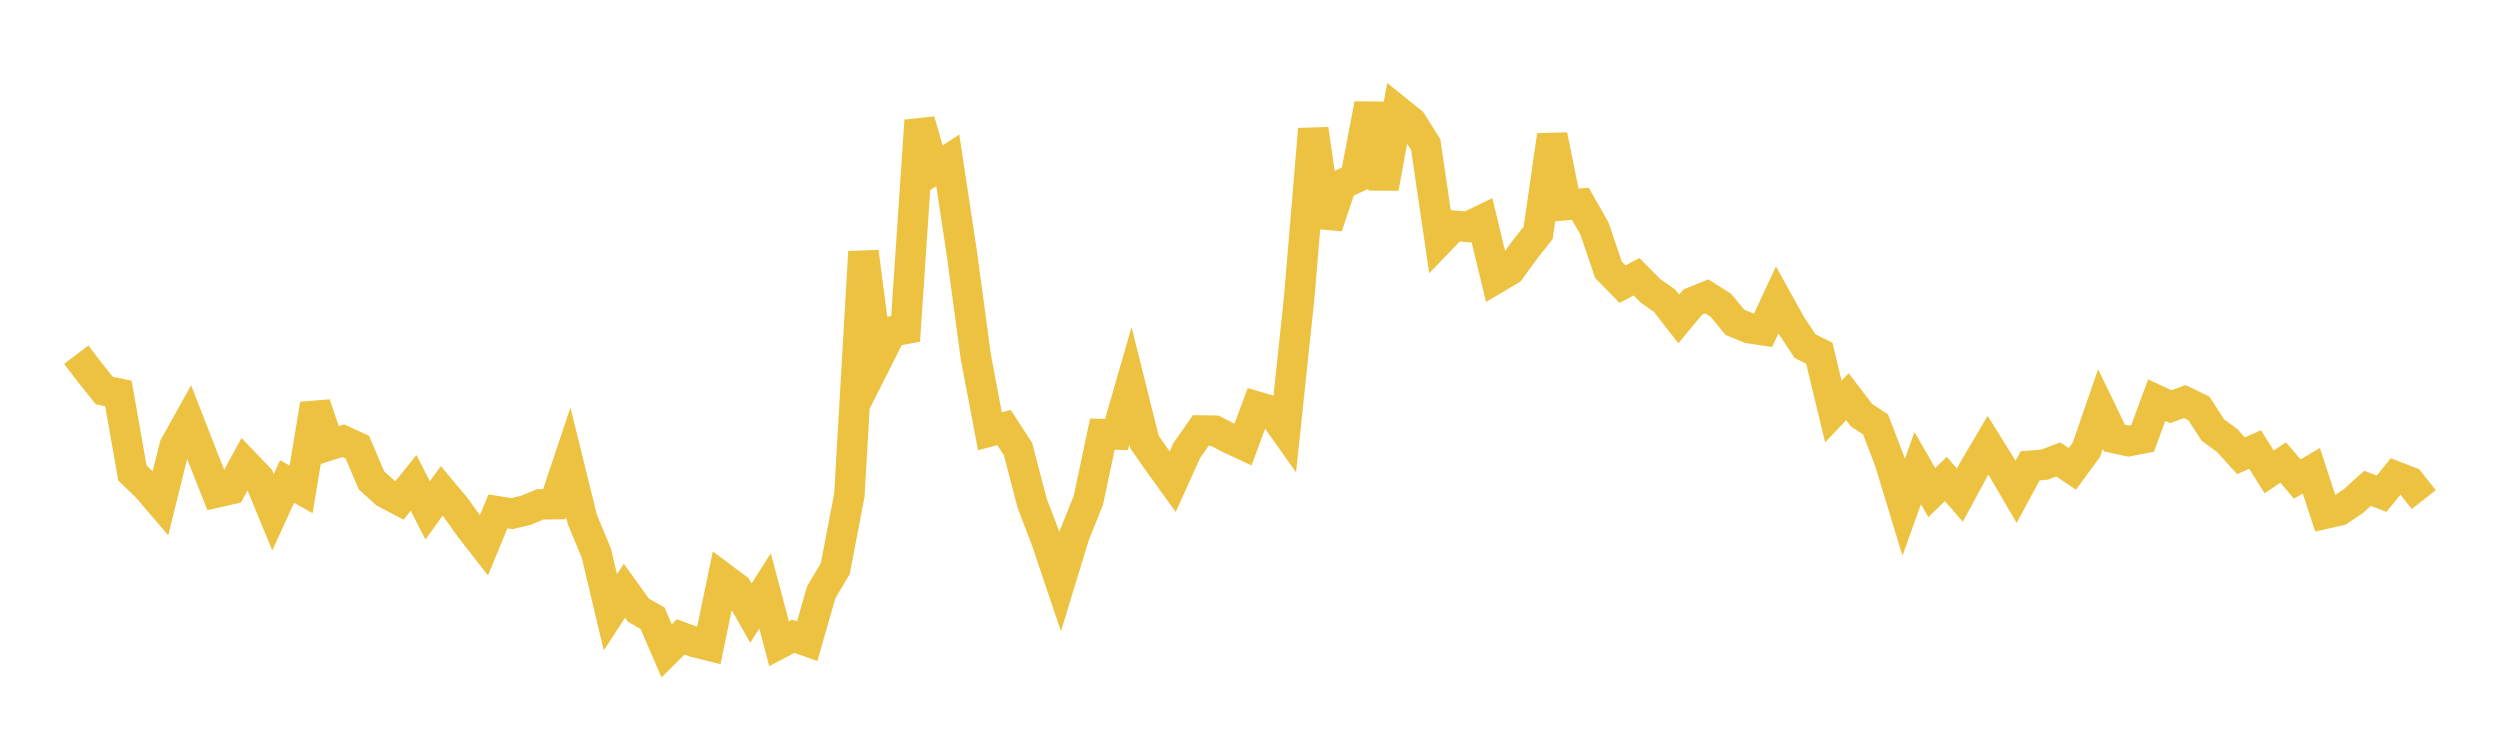 <svg width="164" height="48" xmlns="http://www.w3.org/2000/svg" xmlns:xlink="http://www.w3.org/1999/xlink"><path fill="none" stroke="rgb(237,194,64)" stroke-width="2" d="M5,23.266L5.922,24.474L6.844,25.62L7.766,25.816L8.689,31.034L9.611,31.915L10.533,32.992L11.455,29.265L12.377,27.614L13.299,29.98L14.222,32.304L15.144,32.094L16.066,30.409L16.988,31.369L17.91,33.603L18.832,31.59L19.754,32.103L20.677,26.517L21.599,29.209L22.521,28.912L23.443,29.336L24.365,31.507L25.287,32.339L26.21,32.824L27.132,31.678L28.054,33.481L28.976,32.202L29.898,33.304L30.82,34.594L31.743,35.779L32.665,33.546L33.587,33.695L34.509,33.473L35.431,33.087L36.353,33.073L37.275,30.319L38.198,34.067L39.12,36.286L40.042,40.17L40.964,38.753L41.886,40.033L42.808,40.555L43.731,42.696L44.653,41.782L45.575,42.119L46.497,42.348L47.419,37.914L48.341,38.604L49.263,40.222L50.186,38.759L51.108,42.227L52.03,41.738L52.952,42.066L53.874,38.852L54.796,37.302L55.719,32.466L56.641,16.521L57.563,23.571L58.485,21.742L59.407,21.575L60.329,7.91L61.251,11.125L62.174,10.516L63.096,16.614L64.018,23.432L64.94,28.294L65.862,28.045L66.784,29.461L67.707,33.005L68.629,35.411L69.551,38.144L70.473,35.123L71.395,32.827L72.317,28.478L73.24,28.505L74.162,25.308L75.084,29.001L76.006,30.326L76.928,31.601L77.85,29.559L78.772,28.242L79.695,28.256L80.617,28.737L81.539,29.167L82.461,26.679L83.383,26.952L84.305,28.249L85.228,19.52L86.15,8.474L87.072,14.857L87.994,12.109L88.916,11.682L89.838,6.829L90.76,12.338L91.683,7.275L92.605,8.019L93.527,9.485L94.449,15.763L95.371,14.805L96.293,14.886L97.216,14.438L98.138,18.257L99.06,17.714L99.982,16.441L100.904,15.274L101.826,8.877L102.749,13.45L103.671,13.366L104.593,14.983L105.515,17.699L106.437,18.638L107.359,18.155L108.281,19.087L109.204,19.733L110.126,20.923L111.048,19.814L111.97,19.445L112.892,20.03L113.814,21.146L114.737,21.526L115.659,21.663L116.581,19.68L117.503,21.341L118.425,22.715L119.347,23.173L120.269,26.996L121.192,26.022L122.114,27.234L123.036,27.839L123.958,30.249L124.88,33.279L125.802,30.711L126.725,32.313L127.647,31.419L128.569,32.48L129.491,30.772L130.413,29.209L131.335,30.686L132.257,32.264L133.18,30.555L134.102,30.485L135.024,30.141L135.946,30.761L136.868,29.504L137.79,26.835L138.713,28.739L139.635,28.938L140.557,28.76L141.479,26.252L142.401,26.679L143.323,26.344L144.246,26.791L145.168,28.217L146.09,28.885L147.012,29.898L147.934,29.488L148.856,30.957L149.778,30.34L150.701,31.426L151.623,30.882L152.545,33.694L153.467,33.486L154.389,32.866L155.311,32.035L156.234,32.386L157.156,31.255L158.078,31.611L159,32.772"></path></svg>